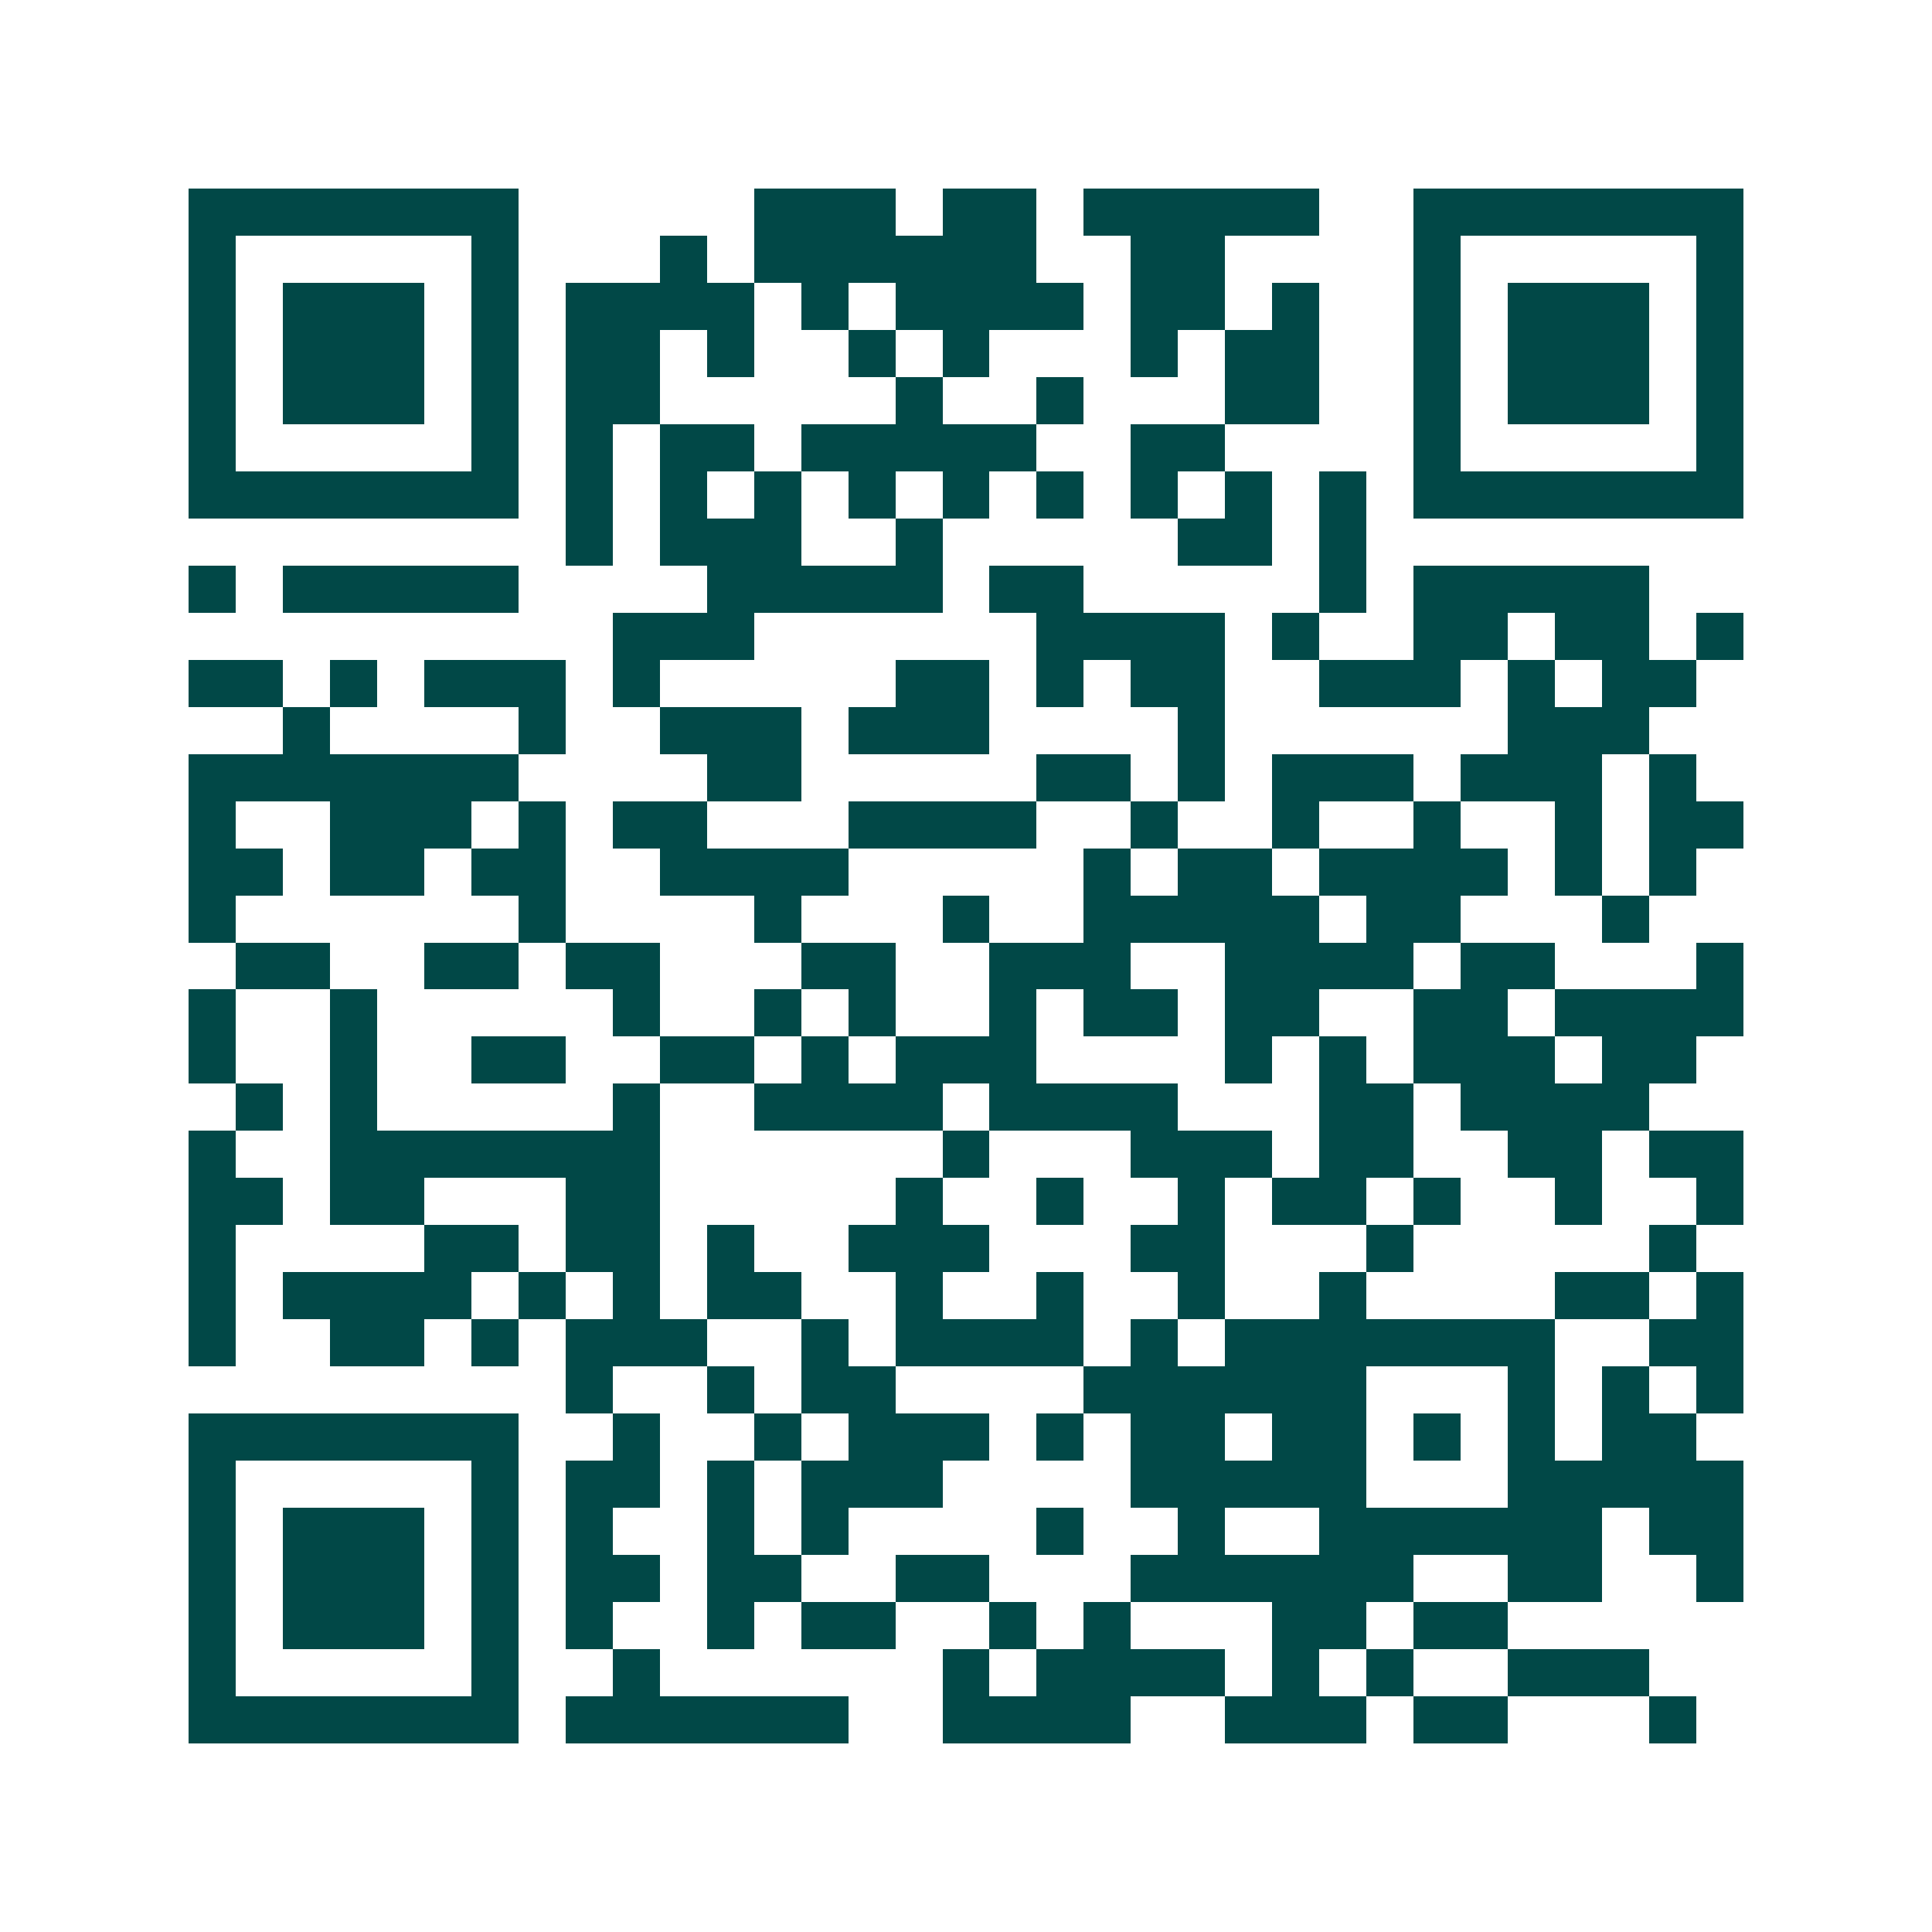 <svg xmlns="http://www.w3.org/2000/svg" width="200" height="200" viewBox="0 0 41 41" shape-rendering="crispEdges"><path fill="#ffffff" d="M0 0h41v41H0z"/><path stroke="#014847" d="M4 4.5h7m5 0h3m1 0h2m1 0h5m2 0h7M4 5.5h1m5 0h1m3 0h1m1 0h6m2 0h2m4 0h1m5 0h1M4 6.5h1m1 0h3m1 0h1m1 0h4m1 0h1m1 0h4m1 0h2m1 0h1m2 0h1m1 0h3m1 0h1M4 7.5h1m1 0h3m1 0h1m1 0h2m1 0h1m2 0h1m1 0h1m3 0h1m1 0h2m2 0h1m1 0h3m1 0h1M4 8.5h1m1 0h3m1 0h1m1 0h2m5 0h1m2 0h1m3 0h2m2 0h1m1 0h3m1 0h1M4 9.5h1m5 0h1m1 0h1m1 0h2m1 0h5m2 0h2m4 0h1m5 0h1M4 10.5h7m1 0h1m1 0h1m1 0h1m1 0h1m1 0h1m1 0h1m1 0h1m1 0h1m1 0h1m1 0h7M12 11.5h1m1 0h3m2 0h1m5 0h2m1 0h1M4 12.5h1m1 0h5m4 0h5m1 0h2m5 0h1m1 0h5M13 13.5h3m6 0h4m1 0h1m2 0h2m1 0h2m1 0h1M4 14.5h2m1 0h1m1 0h3m1 0h1m5 0h2m1 0h1m1 0h2m2 0h3m1 0h1m1 0h2M6 15.5h1m4 0h1m2 0h3m1 0h3m4 0h1m6 0h3M4 16.5h7m4 0h2m5 0h2m1 0h1m1 0h3m1 0h3m1 0h1M4 17.5h1m2 0h3m1 0h1m1 0h2m3 0h4m2 0h1m2 0h1m2 0h1m2 0h1m1 0h2M4 18.5h2m1 0h2m1 0h2m2 0h4m5 0h1m1 0h2m1 0h4m1 0h1m1 0h1M4 19.5h1m6 0h1m4 0h1m3 0h1m2 0h5m1 0h2m3 0h1M5 20.5h2m2 0h2m1 0h2m3 0h2m2 0h3m2 0h4m1 0h2m3 0h1M4 21.5h1m2 0h1m5 0h1m2 0h1m1 0h1m2 0h1m1 0h2m1 0h2m2 0h2m1 0h4M4 22.5h1m2 0h1m2 0h2m2 0h2m1 0h1m1 0h3m4 0h1m1 0h1m1 0h3m1 0h2M5 23.5h1m1 0h1m5 0h1m2 0h4m1 0h4m3 0h2m1 0h4M4 24.5h1m2 0h7m6 0h1m3 0h3m1 0h2m2 0h2m1 0h2M4 25.5h2m1 0h2m3 0h2m5 0h1m2 0h1m2 0h1m1 0h2m1 0h1m2 0h1m2 0h1M4 26.5h1m4 0h2m1 0h2m1 0h1m2 0h3m3 0h2m3 0h1m5 0h1M4 27.5h1m1 0h4m1 0h1m1 0h1m1 0h2m2 0h1m2 0h1m2 0h1m2 0h1m4 0h2m1 0h1M4 28.5h1m2 0h2m1 0h1m1 0h3m2 0h1m1 0h4m1 0h1m1 0h7m2 0h2M12 29.5h1m2 0h1m1 0h2m4 0h6m3 0h1m1 0h1m1 0h1M4 30.5h7m2 0h1m2 0h1m1 0h3m1 0h1m1 0h2m1 0h2m1 0h1m1 0h1m1 0h2M4 31.5h1m5 0h1m1 0h2m1 0h1m1 0h3m4 0h5m3 0h5M4 32.5h1m1 0h3m1 0h1m1 0h1m2 0h1m1 0h1m4 0h1m2 0h1m2 0h6m1 0h2M4 33.5h1m1 0h3m1 0h1m1 0h2m1 0h2m2 0h2m3 0h6m2 0h2m2 0h1M4 34.5h1m1 0h3m1 0h1m1 0h1m2 0h1m1 0h2m2 0h1m1 0h1m3 0h2m1 0h2M4 35.5h1m5 0h1m2 0h1m6 0h1m1 0h4m1 0h1m1 0h1m2 0h3M4 36.5h7m1 0h6m2 0h4m2 0h3m1 0h2m3 0h1"/></svg>

